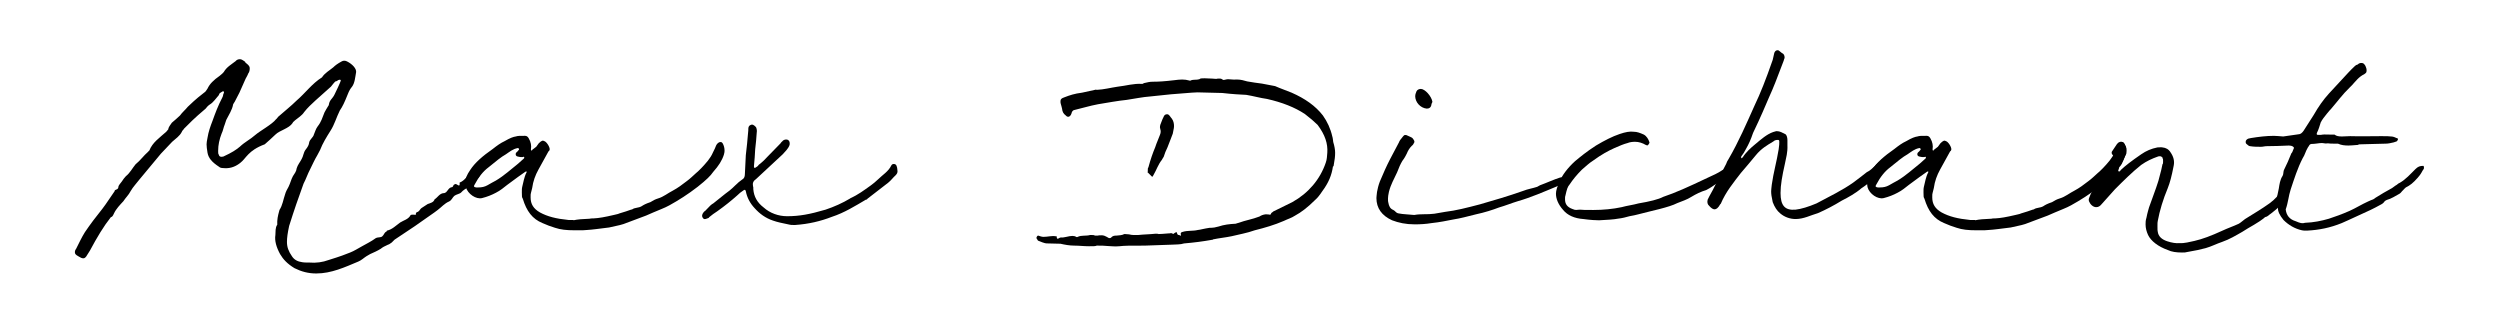 <?xml version="1.0" encoding="UTF-8" standalone="no"?> <svg xmlns="http://www.w3.org/2000/svg" xmlns:xlink="http://www.w3.org/1999/xlink" xmlns:serif="http://www.serif.com/" width="100%" height="100%" viewBox="0 0 1848 240" version="1.1" xml:space="preserve" style="fill-rule:evenodd;clip-rule:evenodd;stroke-linejoin:round;stroke-miterlimit:2;"><rect id="Artboard1" x="0" y="0" width="1847.13" height="239.263" style="fill:none;"></rect><g><path d="M233.84,202.144c11.099,0 21.041,-4.624 30.983,-8.786c2.313,-0.925 4.162,-2.775 6.012,-3.931l2.775,-1.618c2.543,-1.156 5.318,-2.312 7.861,-3.931c1.388,-1.156 2.775,-1.85 5.318,-3.006c1.156,-0.231 1.85,-1.156 2.775,-1.618l2.081,-2.081l8.324,-5.549c4.624,-3.006 9.017,-6.012 13.179,-9.018c3.468,-2.543 7.168,-4.856 10.405,-7.399c2.775,-2.081 5.087,-4.856 8.324,-6.243c2.081,-0.925 2.543,-3.006 3.931,-4.162c1.387,-1.156 3.93,-1.387 5.086,-2.543c1.388,-1.619 3.469,-3.006 5.781,-3.931c0.925,-0.231 1.387,-1.156 1.85,-1.619c4.162,-4.161 5.318,-5.318 6.243,-6.936c0.462,-0.925 0.231,-2.544 0.231,-3.7c-0,-0.231 -0.463,-0.462 -0.925,-0.462c-1.85,1.156 -4.393,0.925 -6.243,2.543c-2.775,2.081 -4.393,5.318 -7.861,6.706c-0.232,-0 -0.232,-0 -0.232,0.462c0.232,1.85 -0.231,2.312 -1.849,1.156c-1.156,-0.925 -1.85,-0.231 -2.544,0.231c-0.231,0.463 -0.693,1.619 -1.156,1.619c-2.312,0.231 -3.006,2.312 -4.393,3.699c-0.694,0.463 -1.156,0.694 -1.387,0.694c-3.469,0 -4.856,3.237 -7.168,4.625c-0.694,2.312 -3.237,2.774 -5.087,3.468c-1.618,0.925 -3.006,2.081 -4.624,3.006c-0.925,0.693 -1.388,1.849 -2.081,2.312c-0.694,0.925 -2.081,0.231 -2.081,2.312c-0,0.462 1.849,0.231 -2.775,0.231c-0.694,0 -1.156,0.231 -1.156,0.463c-1.619,3.006 -5.087,3.699 -7.63,5.318c-3.237,2.312 -5.781,5.087 -9.711,6.011c-0.232,0 -0.232,0.694 -0.463,0.694c-1.618,0.694 -1.85,2.543 -3.006,3.468c-1.156,1.156 -3.006,0.463 -4.855,1.388c-3.469,2.543 -6.937,4.162 -10.174,6.011c-3.006,1.619 -5.78,3.469 -8.786,4.625c-3.469,1.387 -6.937,2.774 -15.954,5.549c-4.394,1.619 -9.018,2.312 -14.567,1.85c-2.775,-0 -3.7,-0 -4.856,-0.231c-3.468,-0.463 -6.011,-1.85 -7.63,-4.394c-2.543,-3.699 -3.699,-6.705 -3.699,-10.636c-0,-3.006 0.462,-6.474 1.618,-11.792c3.931,-12.486 6.474,-19.653 10.636,-31.214c1.85,-3.469 3.006,-7.168 4.856,-10.636c1.849,-3.7 3.237,-6.937 5.318,-10.405l2.081,-3.931c1.849,-4.856 4.855,-9.711 7.63,-14.104c3.006,-4.625 4.393,-9.943 6.937,-15.03c2.081,-3.005 3.468,-6.011 5.78,-11.792c1.156,-3.006 2.081,-4.393 3.237,-5.78c2.081,-2.775 2.312,-6.937 3.006,-10.636c0.462,-2.544 -2.543,-6.012 -6.705,-8.093c-1.388,-0.694 -2.775,-0.694 -3.931,0c-3.006,1.619 -4.856,3.006 -6.243,4.393c-2.775,2.312 -6.243,4.162 -8.324,7.399c-7.399,4.625 -12.255,11.561 -18.729,17.11c-3.93,3.931 -9.48,8.324 -13.642,12.024c-0.693,0.693 -0.924,1.387 -1.618,1.849c-2.775,3.7 -11.792,8.556 -15.261,11.561c-3.93,3.469 -7.63,5.087 -11.56,8.787c-2.775,2.312 -5.55,4.162 -12.024,7.168c-0.462,-0 -0.694,0.231 -1.387,0.231c-1.156,-0 -1.85,-0.463 -2.081,-1.619c-0.463,-0.693 -0.463,-1.156 -0.463,-2.774c0,-4.394 0.925,-8.555 2.544,-12.717c1.156,-2.313 1.387,-4.625 2.312,-6.706l1.156,-3.468c1.85,-3.7 4.393,-7.399 5.087,-11.561c0.462,-0.925 0.925,-1.387 1.156,-1.85l3.468,-6.705c1.619,-3.468 3.006,-6.937 4.625,-10.405c0.462,-0.925 1.387,-2.312 1.849,-3.699c0.925,-1.157 1.157,-2.544 1.157,-3.931c-0,-1.156 -0.463,-2.081 -2.544,-3.7c-0.462,-0.231 -0.694,-0.462 -0.925,-1.156c-2.312,-1.618 -2.774,-1.85 -3.93,-1.85c-1.157,0 -2.313,0.463 -3.006,1.388c-3.237,2.543 -6.706,4.393 -8.787,8.092c-0.462,0.694 -1.618,1.619 -3.006,2.775c-4.624,3.237 -7.399,6.012 -9.017,9.48c-0.925,1.387 -1.387,2.312 -2.543,3.006c-6.937,5.318 -9.48,8.093 -12.024,10.405c-1.85,2.312 -4.162,4.162 -5.78,6.474c-1.85,1.85 -4.162,3.699 -6.012,5.318c-0.925,1.387 -2.081,2.775 -2.543,4.162c-0,0.694 0.231,0.462 -1.619,2.543c-4.856,4.393 -10.174,7.862 -12.486,13.873c-0.462,0.232 -0.462,0.463 -0.925,0.925c-3.237,2.775 -5.78,6.474 -9.248,9.249c-2.313,2.775 -4.162,6.474 -7.168,8.786c-1.156,1.156 -2.081,2.544 -3.006,3.931c-0.925,1.387 -2.543,2.775 -2.543,4.162c-0.232,2.312 -2.775,1.387 -2.775,3.006c-3.006,4.162 -5.781,8.786 -9.018,12.948c-4.855,6.012 -9.017,11.561 -12.948,17.342c-2.312,3.699 -4.393,8.092 -6.474,12.254c-0.694,0.925 -0.925,1.619 -0.925,2.544c0,1.156 0.463,1.849 2.544,3.005c0.693,0.232 1.387,0.925 2.081,1.156c1.849,0.694 2.543,0.463 3.699,-0.924c0.925,-1.619 1.85,-2.775 2.775,-4.394c5.318,-9.942 10.173,-18.035 15.491,-24.74c0.925,-0.231 1.388,-0.694 2.313,-2.775c1.618,-3.468 4.393,-6.243 6.936,-9.017c1.619,-2.544 3.931,-4.625 5.318,-7.399c1.85,-3.237 4.393,-5.781 6.474,-8.555l15.954,-19.191l8.324,-8.787c2.544,-2.312 5.549,-4.162 7.168,-7.399c0.231,-0.925 1.156,-1.387 1.619,-2.312c3.699,-3.699 7.167,-7.399 15.954,-14.798c0.693,-0.925 1.618,-2.081 3.005,-3.006c2.775,-1.618 4.394,-4.393 6.706,-6.936c0.231,-0.463 0.462,-1.388 0.925,-1.619c0.925,-0.462 2.081,-1.387 2.312,-1.387c1.387,0.925 -0,1.85 -0,2.774c-0,0.463 -0.231,1.157 -0.463,1.619c-3.468,6.705 -5.318,11.792 -7.399,17.573c-1.618,4.162 -3.005,8.092 -3.699,12.485c-0.462,2.544 -0.694,3.469 -0.694,4.856c0,1.85 0.232,3.237 0.694,6.243c0.694,3.931 3.237,6.936 8.555,10.405c0.694,0.693 1.85,0.925 3.006,0.925c4.162,0.462 8.324,-0.463 12.486,-3.7c4.624,-3.468 5.78,-9.249 18.266,-13.873c2.543,-2.312 5.318,-4.624 7.861,-7.168c3.238,-3.237 9.943,-4.393 12.717,-8.555c0.232,-0.925 1.157,-1.156 1.619,-1.85c2.543,-2.081 5.318,-3.699 6.937,-6.243c2.543,-3.237 5.318,-5.78 8.323,-8.555l10.868,-9.711c0.925,-0.462 3.237,-4.624 4.624,-4.624l0.463,-0c0.693,-1.156 3.005,-1.388 2.774,-0.463c0,0.925 -4.162,9.48 -4.624,10.405c-1.387,3.006 -3.7,3.931 -4.162,7.399c-0,0.231 -0.231,0.925 -0.694,1.388c-0.925,1.387 -1.618,2.774 -2.543,4.393c-1.619,3.93 -2.312,6.936 -5.087,10.405c-1.387,1.849 -1.85,3.93 -2.775,6.011c-0.462,2.081 -3.005,3.469 -3.468,5.781c-0.231,1.849 -0.925,3.237 -2.775,5.549c-1.387,1.85 -1.618,4.856 -2.774,6.705c-1.156,2.312 -3.006,4.393 -3.7,6.937c-0.231,2.312 -1.618,3.931 -2.774,5.78c-1.388,2.544 -1.85,5.087 -3.237,7.862c-0.925,1.618 -2.081,3.699 -2.544,5.549c-1.387,3.931 -1.85,8.093 -4.162,11.561c0,0.462 -0.231,0.694 -0.231,0.925c-0.925,3.237 -1.618,6.474 -1.387,9.942c-1.619,2.312 -1.156,5.087 -1.388,7.63c-0.693,4.162 0.694,9.018 3.469,14.105c2.312,3.931 5.318,7.168 10.636,10.405c5.087,2.543 10.173,3.93 16.185,3.93Z" style="fill-rule:nonzero;"></path><path d="M424.827,170.236c6.012,0 7.399,0 9.017,-0.231c4.162,-0.231 8.787,-0.925 16.417,-1.85c3.468,-0.925 7.168,-1.387 10.636,-2.543l16.648,-6.243l5.318,-2.312c4.162,-1.85 8.324,-3.237 12.023,-5.318c6.706,-3.7 13.642,-8.093 20.81,-13.642c6.705,-5.318 9.48,-8.093 11.561,-11.099c3.931,-4.393 6.474,-8.324 7.861,-12.717c0.463,-1.618 0.463,-2.312 0.463,-3.006c-0,-1.849 -0.463,-3.699 -1.388,-5.318c-0.693,-1.156 -1.618,-1.156 -2.774,-0.693c-0.694,0.462 -1.388,0.925 -2.081,2.312c-0.463,1.387 -1.156,2.775 -2.312,5.087c-1.85,4.393 -5.087,7.861 -8.555,11.561c-2.313,2.312 -3.006,3.005 -3.931,3.699c-2.312,2.081 -4.393,4.162 -6.937,6.012c-3.237,2.543 -6.705,5.087 -10.173,6.936c-3.7,1.85 -6.937,4.625 -10.868,5.781c-2.312,0.694 -3.93,1.618 -5.78,2.774c-3.468,1.157 -5.087,2.081 -6.474,3.006c-2.312,1.388 -5.087,0.925 -6.937,2.313c-0.231,-0 -0.462,0.231 -0.925,0.231c-2.312,0.925 -4.855,1.618 -8.555,2.774c-1.387,0.694 -2.774,0.694 -4.162,1.156c-6.936,1.619 -10.867,2.313 -15.029,2.544c-1.619,-0 -2.081,-0 -2.775,0.231c-5.78,0.231 -8.786,0.463 -12.023,1.156l0,-0.231l-3.699,-0c-9.249,-0.925 -15.492,-2.543 -21.041,-5.549c-4.856,-2.775 -6.937,-6.243 -6.937,-11.099c0,-2.081 0,-2.543 0.231,-3.237l0.925,-3.699c0.694,-5.087 2.312,-9.48 4.625,-13.642l7.399,-13.411c0.693,-0.462 0.693,-0.694 0.924,-1.387c0.232,-1.85 -2.312,-5.781 -3.93,-6.243c-1.156,-0.694 -2.081,-0.463 -4.162,1.618l-1.85,2.544l-3.006,2.312c0,0.462 0,0.462 -0.694,0.462c-0.231,-0.462 -0.231,-0.693 -0.231,-0.924c0.463,-2.544 0,-5.319 -1.618,-8.093c-0.694,-1.156 -1.388,-1.85 -2.775,-1.85c-4.162,0 -5.318,0 -6.705,0.463c-1.85,0.231 -4.393,1.156 -8.324,3.468c-3.006,1.387 -5.549,3.237 -8.786,5.78c-7.631,5.318 -13.18,10.174 -16.648,15.492c-2.544,3.699 -3.7,6.474 -3.7,9.249l0.463,3.468c1.387,5.087 7.63,9.249 12.023,8.093c3.7,-0.925 7.168,-2.313 10.174,-3.931c3.237,-1.619 6.011,-3.931 8.324,-5.781c6.705,-5.086 10.173,-7.399 13.41,-9.711c0.232,-0.231 0.463,-0.231 0.925,-0.231c0,0.231 0.231,0.462 0,0.694c-1.85,3.468 -2.312,7.399 -3.237,10.867c-0.231,0.925 -0.231,1.387 -0.231,3.931c-0,2.774 -0,3.699 0.694,4.624c2.774,9.249 7.167,15.029 14.566,18.035c3.006,1.387 6.243,2.544 9.249,3.468c4.162,1.388 8.324,1.85 14.567,1.85Zm-72.834,-31.677c-1.619,-0.231 -2.081,-0.693 -1.156,-2.081c3.006,-5.78 6.474,-9.942 10.173,-12.717c6.012,-4.855 9.249,-7.63 12.949,-9.711c2.774,-1.85 5.087,-3.931 8.786,-4.624c0.463,-0 0.463,-0 0.925,0.693l-0,0.463c-0.462,0.693 -0.925,0.925 -1.156,1.387c-0.231,0.231 -0.925,0.694 -1.156,1.156c-0.463,1.156 -0,2.312 1.156,2.544c1.156,0.231 1.85,0.462 2.774,0.462c1.157,-0 1.388,-0 1.619,-0.231c0.462,-0 0.462,-0 0.462,0.231c0.463,0.231 0,0.694 0,0.925l-4.393,3.931c-5.318,4.162 -10.173,8.786 -16.416,12.485c-1.85,0.925 -4.162,2.313 -6.243,3.469c-2.081,1.156 -4.162,1.618 -6.706,1.618l-1.618,0Z" style="fill-rule:nonzero;"></path><path d="M586.68,166.305l1.156,0c9.943,-0.693 18.729,-2.774 27.053,-6.011c9.249,-3.006 17.341,-8.093 25.203,-12.717c0.693,-0 0.925,-0.231 1.156,-0.694l15.26,-11.792c2.081,-1.619 3.7,-3.931 5.549,-5.549c1.157,-1.156 1.388,-2.081 1.388,-3.006l-0.231,-2.081c-0,-0.694 -0.463,-1.387 -0.463,-1.85c-0.462,-0.925 -0.925,-1.387 -2.081,-1.387c-0.694,-0 -1.387,0.231 -1.85,1.156c-2.081,4.393 -6.474,6.936 -9.711,10.174c-1.618,1.618 -3.699,3.237 -5.549,4.624c-4.856,3.468 -9.48,6.936 -14.798,9.249l-0.231,0.231c-5.781,3.468 -12.024,6.243 -18.267,8.324c-11.792,3.468 -19.422,4.855 -28.44,4.855c-6.474,0 -12.717,-2.312 -17.341,-6.474c-4.856,-3.699 -7.168,-8.092 -7.63,-13.41c-0,-1.619 -0,-1.85 -0.231,-2.313c-0.463,-2.312 0.231,-3.93 2.312,-5.318l19.653,-18.266c1.85,-2.081 4.162,-4.162 5.087,-6.937c0.231,-1.849 0,-2.774 -1.156,-3.699c-1.156,-0.462 -2.312,-0.462 -3.699,0.462c-0.463,0.694 -1.388,1.156 -1.85,2.081l-9.48,9.712c-1.619,1.849 -3.7,3.93 -6.705,6.242c-0.463,0.925 -1.388,1.388 -2.081,1.85c-0.925,0.694 -1.388,0.463 -1.388,-0.925c0.463,-4.624 0.694,-8.092 0.925,-12.485c0.463,-4.162 0.925,-8.324 1.156,-12.486c0.231,-1.156 0,-2.544 -0.462,-3.7c-0.694,-0.925 -2.081,-2.081 -3.006,-2.081c-0.462,0 -0.694,0.231 -0.925,0.231c-1.387,0.463 -1.85,1.619 -1.85,3.006l0,0.925l-0.925,10.174l-0.924,8.324l-0.694,14.104c-0,1.85 -0.694,3.237 -2.081,3.931c-3.468,2.312 -6.012,5.549 -9.249,8.092c-4.162,3.006 -8.092,6.475 -12.023,9.48c-1.387,0.694 -2.544,1.85 -6.012,5.55c-0.925,0.462 -1.387,1.387 -1.85,2.081c-0.693,1.387 -0.462,2.543 0.463,3.468c0.462,0.694 1.387,0.694 3.006,-0c0.462,-0.231 1.156,-0.231 1.387,-0.925c1.85,-1.619 3.931,-3.006 6.012,-4.393c5.549,-3.931 10.405,-7.862 14.566,-11.561c1.388,-1.387 3.006,-2.775 4.856,-3.931c0.925,-0.693 1.387,-0.231 1.619,0.694c0.924,4.855 3.237,9.017 6.474,12.486c3.699,4.162 8.092,7.399 13.642,9.248c3.237,1.157 6.705,1.85 12.254,3.006c0.694,0.231 1.619,0.231 3.006,0.231Z" style="fill-rule:nonzero;"></path><path d="M985.533,105.032c-0.232,-1.387 -0.232,-2.774 -0.694,-4.161c-1.387,-6.012 -3.7,-10.868 -6.937,-15.492c-5.549,-7.168 -13.179,-12.486 -23.121,-16.879c-3.931,-1.619 -8.093,-3.006 -12.255,-4.856l-9.711,-1.849c-3.469,-0.463 -7.168,-0.925 -10.868,-1.619c-2.312,-0.694 -4.855,-1.387 -7.399,-1.387l-0.924,-0c-1.85,0.231 -3.7,-0.232 -5.781,-0.232c-0.231,0 -1.156,0 -2.775,0.463c-0.462,0.231 -1.156,-0 -1.387,-0.231c-1.156,-0.925 -2.081,-0.694 -3.468,-0.694c-1.387,0.462 -2.544,0 -4.162,0c-2.081,0 -3.931,-0.231 -5.549,-0.231c-2.313,-0 -3.237,-0 -3.931,0.693c-2.312,0.694 -4.162,0 -6.474,0.925c-0.231,0.463 -0.694,0 -1.156,0c-1.619,-0.462 -3.237,-0.693 -5.087,-0.693c-2.081,-0 -3.7,0.231 -5.549,0.462c-7.862,0.925 -12.024,1.156 -16.186,1.156c-2.312,0 -3.93,0.463 -6.011,0.925c-0.694,0 -1.156,0.694 -1.85,0.694c-6.243,-0.463 -11.792,1.387 -18.266,2.081c-4.856,0.693 -9.943,2.081 -15.261,2.312c-0.462,-0.231 -0.693,-0.231 -1.387,-0l-9.48,2.081c-5.549,0.694 -9.018,1.85 -13.18,3.468c-2.081,0.694 -2.774,1.387 -2.774,2.775c-0,1.156 -0,1.387 0.231,2.081c0.462,1.156 0.462,2.081 0.925,3.468c0.231,2.312 0.925,3.7 2.774,5.087c1.388,1.618 3.238,1.156 4.162,-1.387c0.232,-0.925 0.463,-1.85 1.619,-2.544c6.012,-1.387 11.792,-3.237 18.035,-4.393c7.168,-1.156 14.336,-2.543 21.272,-3.237c6.243,-0.925 11.33,-2.081 17.573,-2.543c9.711,-1.157 20.116,-2.081 30.289,-2.775c1.388,-0 2.775,-0.231 4.394,-0.231c6.011,0.231 12.254,0.231 18.266,0.462c8.093,0.925 13.411,1.156 17.804,1.387c5.549,0.925 10.173,2.313 15.26,3.006c11.33,2.544 20.579,6.243 27.978,11.099c3.93,3.006 7.167,5.78 9.48,8.092c5.549,7.399 7.63,13.874 7.167,20.579c-0.231,2.543 -0.231,4.856 -1.156,7.399c-4.162,12.255 -12.717,22.428 -24.74,29.133l-14.104,6.937c-0.463,0.694 -1.388,0.694 -1.619,1.619c-0.231,0.693 -0.231,0.693 -1.156,0.693c-0.462,-0.231 -1.156,-0.231 -3.006,-0.231c-1.618,0.231 -3.006,0.694 -4.393,1.619c-5.318,2.081 -10.405,2.774 -15.26,4.624c-0.694,0.231 -1.157,0.231 -2.313,0.694c-4.624,0.231 -8.555,0.693 -12.717,2.081c-2.543,0.693 -3.93,0.924 -5.318,0.924l-1.156,0l-2.774,0.463c-1.85,0.231 -3.7,0.925 -6.012,1.156c-3.7,0.925 -7.399,0.231 -11.099,1.387c-1.387,0.232 -1.849,0.925 -1.387,2.312c0,0.694 -0.231,0.694 -0.925,0.232c0,-0 -0.231,-0.232 -0.462,-0.232c-1.619,0.232 -1.388,-2.08 -1.85,-2.08c-0.925,-0 -2.312,1.387 -2.543,1.387c-1.157,-1.156 -2.081,-0.463 -3.006,-0.463l-0.694,0c-3.006,0.232 -5.318,0.463 -6.937,0.463c-0.462,-0.231 -0.693,-0.231 -2.543,-0.231c-4.162,0.462 -8.324,0.462 -12.486,0.924c-2.312,0 -4.393,0.232 -6.936,-0.462l-3.006,-0.231l-0.463,-0c-1.618,0.925 -3.699,0.925 -5.78,1.156c-1.387,-0 -2.775,-0 -4.162,1.618c-0.462,0.232 -0.462,0.232 -1.387,0.232c-3.237,-1.85 -3.931,-2.081 -5.55,-2.081c-1.387,-0 -2.312,-0 -2.774,0.231l-2.081,-0c-0.694,-0.463 -1.156,-0.463 -3.468,-0.463c-3.237,0.925 -6.243,0 -9.249,1.388c-0.231,0.231 -0.925,0.231 -1.156,-0c-0.694,-0.463 -1.619,-0.694 -2.775,-0.694c-2.775,0 -5.78,1.387 -8.555,1.156c-0.925,0 -1.619,0.925 -2.312,0.925c-0.463,0 -0.694,-0.462 -0.694,-1.387c0,-0.463 0,-0.463 -0.925,-0.463c-2.774,-0.462 -5.78,0.463 -8.786,0.463c-1.387,-0 -2.543,-0.463 -3.931,-0.925c-0.462,-0.231 -1.387,0.925 -1.387,1.85l1.156,1.849c2.081,0.694 4.393,2.081 6.937,2.081l0.462,0c3.006,0 6.243,0.232 9.249,0.232c3.006,0.693 6.705,1.387 10.173,1.387c3.7,-0 7.168,0.462 10.868,0.462c3.93,0 4.624,0 5.78,-0.462c5.781,-0.231 11.099,0.925 16.648,0.462c4.162,-0.462 7.168,-0.462 18.729,-0.462l19.884,-0.694c3.238,-0.231 6.475,0 9.249,-0.925c7.862,-0.693 13.411,-1.387 21.272,-2.774l0.232,-0.231c4.393,-0.925 9.248,-1.388 13.641,-2.313c5.55,-1.387 11.33,-2.312 17.111,-4.393c7.399,-1.85 14.566,-3.931 21.503,-6.936c2.775,-1.388 5.549,-2.081 8.324,-3.931c4.393,-2.312 9.48,-6.243 14.567,-11.33c1.849,-1.618 3.237,-3.237 5.549,-6.705c4.624,-6.243 6.937,-11.792 7.861,-18.266l0.463,-0.232c0.925,-5.086 1.156,-7.399 1.156,-9.942c-0,-2.081 -0.463,-4.856 -1.387,-7.862Zm-131.564,3.7c-1.85,4.393 -3.468,9.018 -5.087,15.029c-0.462,0.463 -0.462,0.925 -0.462,3.237c-0,0.231 -0.231,0.231 -0.463,0l3.7,3.7c0.231,-0 0.694,-0.694 0.925,-1.156c2.312,-3.931 3.468,-7.862 6.243,-11.33c0.462,-0.694 0.693,-1.387 1.387,-2.312c0.694,-2.312 1.619,-4.625 2.775,-6.937c1.387,-3.699 2.774,-6.936 3.93,-10.173c0.925,-4.625 0.925,-4.625 0.925,-5.55c0,-2.081 -0.462,-3.93 -1.618,-5.549c-1.156,-1.156 -1.85,-3.237 -3.469,-3.237c-2.543,-0 -2.543,2.312 -3.468,3.699c-1.618,3.931 -1.85,4.625 -1.85,6.012l0.232,1.156c0.462,1.388 0.462,2.775 -0.232,4.393c-1.156,3.238 -2.543,6.012 -3.468,9.018Z" style="fill-rule:nonzero;"></path><path d="M1054.67,80.292c1.85,0 3.237,-0.925 3.468,-3.237c0,-0.462 0.694,-1.387 0.694,-1.85c-0.694,-4.162 -5.549,-9.48 -8.555,-9.48c-1.387,0 -2.775,0.694 -3.237,1.85c-0.694,1.619 -0.925,2.543 -0.925,3.468c-0,4.393 3.699,8.787 8.555,9.249Zm-9.017,85.551c4.161,0 8.323,-0.231 12.485,-0.925c6.474,-0.693 10.636,-1.618 16.648,-2.774c4.624,-0.694 9.711,-2.081 16.185,-3.7c6.475,-1.387 12.255,-3.237 17.111,-5.087c4.855,-1.387 9.248,-3.237 13.873,-4.624c9.711,-2.775 19.191,-6.937 28.671,-10.867l1.85,-0.925c4.855,-2.081 8.786,-5.55 12.948,-8.555c0.462,-0.232 1.618,-0.463 0.925,-1.388c-0.231,-0.231 -0.231,-0.231 -1.619,-0.231c-1.156,0.462 -1.85,0.694 -2.774,1.387c-1.388,0.694 -2.544,1.85 -3.469,2.081c-1.387,0.694 -3.237,0.694 -4.855,0.925l-0.231,0c-5.087,1.619 -9.943,3.931 -15.03,5.781c-0.693,0.231 -1.387,0.925 -2.081,1.156c-3.468,1.156 -6.936,1.618 -10.405,3.006c-11.098,3.93 -21.503,6.936 -31.908,9.942c-9.711,2.543 -17.804,4.624 -25.665,5.549l-8.093,1.388c-5.087,0.693 -9.942,-0 -14.798,0.924c-4.162,-0.462 -8.092,-0.462 -11.561,-1.156c-2.312,-0.462 -2.081,-1.618 -3.93,-2.543c-2.313,-0.925 -3.237,-2.775 -3.7,-5.549c-0.231,-0.463 -0.231,-1.388 -0.231,-3.006c-0,-1.387 0.231,-2.544 0.694,-4.856c1.387,-5.549 3.699,-9.248 6.011,-14.335c1.388,-3.7 2.544,-6.243 3.931,-8.555c1.619,-2.081 2.543,-3.931 3.237,-5.318c0.925,-2.313 2.081,-4.162 3.7,-5.781c0.693,-0.462 1.387,-1.387 1.618,-2.081c0.925,-1.156 -0.231,-2.543 -1.156,-3.699c-0.462,-0.463 -2.775,-1.388 -3.237,-1.619c-1.619,-0.925 -2.775,-0.925 -3.7,0.463c-1.849,2.312 -2.543,3.005 -3.005,4.393l-6.475,12.254c-2.774,5.318 -5.086,10.636 -7.63,16.648c-1.156,3.006 -1.618,5.318 -2.081,7.63c-0.231,2.312 -0.462,3.469 -0.462,4.625c-0,7.399 3.931,12.948 11.561,16.416c4.855,1.85 10.173,3.006 16.648,3.006Z" style="fill-rule:nonzero;"></path><path d="M1182.07,162.837c5.318,-0.231 11.561,-0.693 13.642,-1.156c3.93,-0.462 6.242,-1.156 8.786,-1.85c3.006,-0.462 4.393,-0.925 6.474,-1.387c9.48,-2.543 22.659,-5.087 28.902,-8.324c3.469,-1.387 7.168,-2.543 10.405,-4.624c3.468,-2.081 6.706,-3.7 11.099,-5.087l2.081,-1.156c2.081,-1.156 4.393,-3.006 6.474,-4.162l6.705,-4.856c0.694,-0.462 1.156,-1.387 2.081,-3.006c0,-0.462 -0.462,-1.387 -0.694,-1.618c-0.231,-0.231 -0.231,-0.231 -1.618,-0.231c-1.85,-0 -2.775,-0 -3.006,0.231c-3.699,2.543 -7.168,3.931 -11.098,5.78c-14.105,6.706 -23.816,11.099 -32.833,14.105c-3.469,1.85 -9.943,3.468 -18.267,4.855c-4.162,1.156 -8.324,1.619 -12.486,2.775c-6.474,1.387 -13.642,2.081 -20.809,2.081c-6.012,-0 -7.862,-0 -9.943,-0.231c-2.543,-0 -3.006,0.693 -5.549,-0.463c-3.931,-1.387 -5.549,-3.699 -5.549,-7.167c-0,-1.85 -0,-2.081 0.231,-2.544c1.156,-5.087 1.619,-6.705 3.237,-8.555c2.312,-3.468 5.087,-6.937 9.018,-10.867c2.774,-2.312 5.318,-4.856 8.323,-6.706c6.012,-4.393 11.099,-7.167 15.723,-9.248c3.7,-1.619 6.937,-3.006 9.712,-3.7c1.618,-0.694 3.699,-0.925 5.549,-0.925c2.774,0 5.549,0.925 7.861,2.312c0.231,0.232 1.388,0.463 1.619,0.232c0.462,-0.694 1.156,-1.388 1.156,-2.081c-0.694,-2.312 -2.081,-4.625 -4.162,-5.781c-3.006,-1.387 -5.318,-2.081 -7.168,-2.081c-3.237,-0.462 -6.474,0.231 -10.636,1.619c-5.549,1.85 -11.33,4.855 -17.573,8.555c-7.167,4.624 -11.56,8.324 -15.491,11.561c-5.318,4.855 -9.48,10.173 -11.792,15.723c-1.388,3.237 -2.313,6.011 -2.313,8.324c0,3.699 1.619,7.861 5.318,12.023c3.238,3.931 8.324,6.243 15.03,6.705c4.855,0.694 9.711,0.925 11.561,0.925Z" style="fill-rule:nonzero;"></path><path d="M1327.27,161.912c6.012,0 11.099,-2.774 16.648,-4.393c5.78,-2.543 11.561,-5.549 17.572,-9.249c4.625,-2.312 10.405,-5.549 14.336,-9.017c3.237,-2.081 5.781,-4.162 8.093,-6.243c5.549,-3.7 9.942,-8.786 13.873,-15.492c0.693,-0.693 1.387,-2.081 1.618,-3.93c0.232,-0.232 0,-0.694 0,-0.925c-0.231,-0.694 -1.387,-0 -1.618,-0c-1.619,1.387 -3.7,2.774 -5.549,4.624c-1.388,0.463 -2.081,1.619 -2.775,2.312c-1.387,0.694 -2.543,2.081 -3.7,3.237c-1.618,1.388 -3.237,3.237 -5.78,4.393c-3.237,2.544 -6.474,5.087 -9.942,7.631c-8.093,5.78 -17.804,10.405 -27.284,15.491c-6.012,2.544 -11.33,4.162 -15.492,4.625c-7.861,0.693 -11.098,-3.006 -11.098,-12.255c-0,-6.012 1.156,-12.486 3.237,-21.734c0.925,-4.625 2.081,-8.324 1.849,-13.642l0,-3.931c0,-1.85 -0.693,-3.7 -1.387,-4.162c-2.312,-1.156 -4.162,-2.312 -6.474,-2.312c-0.925,-0 -1.619,0.462 -2.775,0.693c-4.624,1.619 -8.786,5.319 -12.948,8.787c-3.699,3.006 -7.399,6.474 -9.48,9.942c-0.231,0 -0.925,0.694 -1.156,0.694c0,-1.387 0,-1.387 0.231,-1.619c1.388,-1.849 2.312,-3.237 3.469,-5.549c1.849,-3.237 3.468,-6.705 5.086,-11.561c6.012,-12.486 9.018,-19.885 12.024,-26.821c2.774,-6.012 5.78,-13.642 10.636,-26.59c0.231,-0.694 0.231,-1.157 0.693,-2.081c0,-1.85 -0.462,-3.006 -2.081,-3.7c-0.693,-0.462 -1.849,-1.387 -2.312,-1.85c-1.156,-0.462 -2.543,0 -3.237,1.85c-0.462,1.387 -0.693,3.7 -1.156,5.087c-5.318,15.26 -9.017,24.509 -13.411,33.758c-6.011,13.411 -11.792,26.821 -19.191,39.538c-0.925,1.388 -1.387,2.312 -1.849,3.7c-3.006,5.78 -6.012,11.33 -8.787,17.11c-1.387,3.006 -3.237,5.78 -4.855,9.249c-0.463,1.849 -0.232,3.468 1.156,4.624c1.387,1.619 2.774,2.544 3.93,2.544c1.388,-0 2.775,-1.157 4.162,-3.7l0.463,-0.462c3.699,-8.787 9.48,-15.723 14.798,-22.66c3.468,-4.162 7.63,-8.786 11.098,-13.179c3.931,-4.856 8.324,-7.399 12.949,-10.174c0.924,-0.925 2.081,-1.156 3.468,-1.156c0.693,-0 0.925,0.462 0.925,1.387c-0,1.156 -0,2.544 -0.463,5.55c-1.387,8.786 -3.93,17.572 -5.087,26.127c-0.231,2.544 -0.462,3.469 -0.462,4.856c0,2.081 0.231,3.931 1.156,8.092c1.387,3.7 3.237,6.475 5.549,8.324c3.237,2.775 7.399,4.162 11.33,4.162Z" style="fill-rule:nonzero;"></path><path d="M1460.92,170.236c6.011,0 7.399,0 9.017,-0.231c4.162,-0.231 8.786,-0.925 16.417,-1.85c3.468,-0.925 7.167,-1.387 10.636,-2.543l16.647,-6.243l5.319,-2.312c4.161,-1.85 8.323,-3.237 12.023,-5.318c6.705,-3.7 13.642,-8.093 20.81,-13.642c6.705,-5.318 9.48,-8.093 11.561,-11.099c3.93,-4.393 6.474,-8.324 7.861,-12.717c0.462,-1.618 0.462,-2.312 0.462,-3.006c0,-1.849 -0.462,-3.699 -1.387,-5.318c-0.694,-1.156 -1.618,-1.156 -2.775,-0.693c-0.693,0.462 -1.387,0.925 -2.08,2.312c-0.463,1.387 -1.157,2.775 -2.313,5.087c-1.849,4.393 -5.086,7.861 -8.555,11.561c-2.312,2.312 -3.006,3.005 -3.93,3.699c-2.313,2.081 -4.394,4.162 -6.937,6.012c-3.237,2.543 -6.705,5.087 -10.174,6.936c-3.699,1.85 -6.936,4.625 -10.867,5.781c-2.312,0.694 -3.931,1.618 -5.78,2.774c-3.469,1.157 -5.087,2.081 -6.475,3.006c-2.312,1.388 -5.086,0.925 -6.936,2.313c-0.231,-0 -0.463,0.231 -0.925,0.231c-2.312,0.925 -4.856,1.618 -8.555,2.774c-1.387,0.694 -2.775,0.694 -4.162,1.156c-6.937,1.619 -10.867,2.313 -15.029,2.544c-1.619,-0 -2.081,-0 -2.775,0.231c-5.78,0.231 -8.786,0.463 -12.023,1.156l-0,-0.231l-3.7,-0c-9.249,-0.925 -15.491,-2.543 -21.041,-5.549c-4.855,-2.775 -6.936,-6.243 -6.936,-11.099c-0,-2.081 -0,-2.543 0.231,-3.237l0.925,-3.699c0.693,-5.087 2.312,-9.48 4.624,-13.642l7.399,-13.411c0.694,-0.462 0.694,-0.694 0.925,-1.387c0.231,-1.85 -2.312,-5.781 -3.931,-6.243c-1.156,-0.694 -2.081,-0.463 -4.162,1.618l-1.849,2.544l-3.006,2.312c-0,0.462 -0,0.462 -0.694,0.462c-0.231,-0.462 -0.231,-0.693 -0.231,-0.924c0.462,-2.544 -0,-5.319 -1.619,-8.093c-0.693,-1.156 -1.387,-1.85 -2.774,-1.85c-4.162,0 -5.318,0 -6.706,0.463c-1.849,0.231 -4.393,1.156 -8.323,3.468c-3.006,1.387 -5.55,3.237 -8.787,5.78c-7.63,5.318 -13.179,10.174 -16.648,15.492c-2.543,3.699 -3.699,6.474 -3.699,9.249l0.462,3.468c1.388,5.087 7.631,9.249 12.024,8.093c3.699,-0.925 7.168,-2.313 10.173,-3.931c3.237,-1.619 6.012,-3.931 8.324,-5.781c6.706,-5.086 10.174,-7.399 13.411,-9.711c0.231,-0.231 0.462,-0.231 0.925,-0.231c-0,0.231 0.231,0.462 -0,0.694c-1.85,3.468 -2.312,7.399 -3.237,10.867c-0.231,0.925 -0.231,1.387 -0.231,3.931c-0,2.774 -0,3.699 0.693,4.624c2.775,9.249 7.168,15.029 14.567,18.035c3.006,1.387 6.243,2.544 9.249,3.468c4.162,1.388 8.324,1.85 14.567,1.85Zm-72.834,-31.677c-1.619,-0.231 -2.081,-0.693 -1.156,-2.081c3.005,-5.78 6.474,-9.942 10.173,-12.717c6.012,-4.855 9.249,-7.63 12.948,-9.711c2.775,-1.85 5.087,-3.931 8.787,-4.624c0.462,-0 0.462,-0 0.925,0.693l-0,0.463c-0.463,0.693 -0.925,0.925 -1.156,1.387c-0.232,0.231 -0.925,0.694 -1.157,1.156c-0.462,1.156 0,2.312 1.157,2.544c1.156,0.231 1.849,0.462 2.774,0.462c1.156,-0 1.387,-0 1.619,-0.231c0.462,-0 0.462,-0 0.462,0.231c0.463,0.231 0,0.694 0,0.925l-4.393,3.931c-5.318,4.162 -10.174,8.786 -16.417,12.485c-1.849,0.925 -4.162,2.313 -6.242,3.469c-2.081,1.156 -4.162,1.618 -6.706,1.618l-1.618,0Z" style="fill-rule:nonzero;"></path><path d="M1612.83,186.653c2.081,-0 2.775,-0 3.237,-0.231c6.937,-1.157 10.868,-2.081 14.336,-3.006c4.162,-1.156 8.093,-3.237 12.255,-4.625c5.318,-1.849 9.942,-4.624 14.798,-7.399c5.549,-3.699 11.792,-6.474 16.879,-10.867c0.231,-0.231 0.924,-0.231 1.387,-0.462c5.549,-3.931 9.711,-7.631 12.948,-11.33c1.156,-1.85 1.85,-3.237 1.85,-4.625c-0,-1.618 -0.463,-3.005 -1.387,-4.624c-0.463,-0.462 -1.388,-0.925 -1.85,-0.231c-0.231,0.231 -0.463,0.694 -0.925,1.618c-1.85,3.237 -4.624,6.475 -8.786,9.48c-5.781,4.162 -11.793,7.631 -18.035,11.561c-1.619,1.156 -3.006,2.544 -4.625,3.469c-3.931,1.849 -8.092,3.237 -12.023,5.086c-8.555,3.931 -14.798,6.243 -20.81,7.631c-3.468,0.693 -7.168,1.849 -11.098,1.618c-2.313,0.231 -5.55,-0.231 -9.018,-1.387c-4.162,-1.387 -6.474,-3.7 -6.936,-6.937c-0.232,-0.925 -0.232,-1.387 -0.232,-4.162c0,-2.312 0,-3.005 0.232,-3.93c1.387,-7.631 3.93,-15.954 7.399,-24.278c1.618,-4.162 2.774,-8.324 4.393,-16.648c0.693,-3.468 -0.232,-6.705 -2.313,-9.711c-1.387,-2.312 -3.468,-3.469 -6.011,-3.7c-0.925,-0.231 -2.312,0 -3.7,0c-4.624,0.925 -8.324,2.544 -12.023,5.087c-7.399,5.087 -11.561,8.324 -15.029,11.561c-0.463,0.462 -0.694,1.618 -1.85,0.925c-0.231,-0 -0,-1.156 0.462,-2.081c0,-0.463 0.232,-1.156 0.694,-1.387c2.312,-2.544 2.775,-6.012 4.393,-8.787c0.463,-0.693 0.463,-1.156 0.463,-3.006c0.231,-2.081 -0.463,-3.699 -2.775,-6.011c-0.462,-0.694 -1.619,-0.694 -3.006,-0c-0.462,0.462 -1.156,0.925 -1.387,1.387l-3.7,5.549c-0.231,0.694 0,1.85 0.463,2.081c0.693,0.463 0.925,1.388 0.231,2.544c-1.619,2.774 -2.775,5.78 -4.393,8.555c-2.775,4.162 -5.318,8.555 -8.786,12.717c-1.619,2.312 -3.006,4.624 -4.394,8.555c-0.231,0.694 -0.231,1.387 0,2.081c0.925,2.312 3.006,4.393 5.318,4.393c1.619,-0 2.775,-0.694 3.931,-2.081l9.943,-11.098c6.474,-6.475 12.717,-12.718 19.422,-18.036c3.931,-2.774 7.861,-4.624 12.486,-6.242c0.462,-0.232 1.849,-0.232 2.312,-0c1.85,1.618 0.925,0.693 0.925,1.387c0.462,0.231 0.462,0.462 0.462,2.081c0,1.387 0,1.85 -0.462,2.312c-0.463,2.543 -0.925,4.624 -3.006,12.255c-2.081,6.705 -4.624,12.948 -6.937,19.653c-0.462,1.85 -1.156,3.7 -1.849,7.399c-0.694,2.312 -0.694,3.469 -0.694,5.087c-0,2.775 0.694,5.318 1.85,7.861c2.081,4.394 7.399,8.556 14.567,11.099c2.774,1.387 6.474,1.85 10.404,1.85Z" style="fill-rule:nonzero;"></path><path d="M1705.55,170.467c8.786,-0.462 16.879,-2.081 25.434,-5.549c3.468,-1.387 6.474,-3.006 9.711,-4.393c10.405,-4.624 14.567,-6.705 18.267,-8.786c2.312,-1.156 2.774,-1.619 3.468,-2.544c0.231,-0.462 1.156,-1.156 1.85,-1.387c3.468,-0.925 6.474,-3.006 9.48,-4.624c1.156,-0.694 1.618,-1.85 2.543,-2.544c0.694,-0.693 1.387,-1.618 2.081,-2.081c3.237,-1.618 5.318,-3.237 8.786,-7.168c0.925,-1.156 1.85,-2.081 3.006,-4.162c0.694,-1.618 1.619,-2.08 1.619,-3.005c-0,-0.925 -0,-1.156 -0.463,-1.619c-2.543,0 -3.93,0.463 -6.011,2.544c-3.469,3.468 -6.937,7.399 -11.33,9.942c-1.387,0.462 -2.081,1.618 -3.237,2.081l-2.544,1.85c-4.161,2.312 -8.323,4.624 -12.254,7.167c-1.387,1.157 -2.081,1.388 -3.468,1.85l-2.081,0.925c-4.625,2.081 -9.018,4.856 -13.642,6.937c-5.781,2.543 -10.405,4.162 -15.261,5.78c-5.549,1.619 -11.329,2.775 -17.572,3.006c-2.081,0.694 -3.7,0.231 -6.937,-1.156c-4.624,-1.387 -6.937,-4.393 -7.399,-8.786c1.85,-5.087 2.081,-9.943 3.7,-14.798c2.543,-7.631 5.086,-15.723 8.786,-22.891c1.85,-2.775 2.081,-5.087 3.931,-8.093c1.156,-1.387 0.924,-2.312 2.543,-2.543c3.006,-0 5.549,-0.694 7.861,-0.694c0.694,0 1.388,0.231 1.85,0.231c0.925,0.232 1.619,0 2.544,0c1.387,0.232 2.543,0.232 5.318,0.232l2.081,-0c2.543,1.156 5.086,1.387 7.861,1.387c1.619,-0 3.931,-0.231 6.937,-0.463c0.462,-0.462 1.387,-0.462 3.005,-0.462c5.781,-0.231 11.561,-0.231 17.573,-0.462c1.85,-0 3.7,-0.463 5.781,-0.925l2.081,-0.694c0.693,-0.231 0.924,-1.156 1.156,-1.618c-0,-0.463 -0.463,-0.925 -1.156,-0.925c-1.85,-0.925 -3.006,-1.156 -4.162,-1.156c-1.619,-0.232 -2.775,-0.232 -7.399,-0.232c-7.399,0 -15.261,0.232 -22.66,0c-2.081,0 -3.931,0.232 -6.012,0.232c-2.312,-0 -4.162,-0.232 -5.549,-1.388c-3.237,0.231 -6.936,-0.462 -10.173,0.231l-1.85,0c-1.156,0 -1.388,-0.462 -0.925,-1.618c0.925,-1.619 2.312,-6.012 2.775,-7.63c1.156,-2.313 2.774,-4.162 4.393,-6.243c1.618,-2.081 2.543,-3.006 3.006,-3.469c4.624,-5.318 8.786,-11.098 13.873,-15.954l1.849,-1.849c2.775,-3.006 5.087,-6.243 9.018,-8.093c0.694,-0.462 1.156,-0.925 1.387,-1.156c0.925,-1.619 0,-4.856 -1.387,-6.243c-0.462,-0.694 -1.387,-0.925 -2.081,-0.925c-0.925,0 -1.85,0.231 -2.775,1.156c-0.925,0.231 -1.387,0.463 -2.081,1.156c-1.618,1.619 -3.468,3.237 -4.855,4.856l-14.336,15.492c-4.162,4.624 -7.63,9.48 -11.329,15.954l-7.399,11.561c-1.157,1.618 -2.313,2.543 -3.7,2.543l-11.33,1.619c-3.006,-0.232 -5.318,-0.463 -6.936,-0.463c-5.55,0 -11.099,0.694 -16.879,1.619c-0.694,0.231 -1.388,0.231 -2.081,0.462c-0.925,0.463 -1.85,1.156 -1.85,2.312c0,0.925 0.231,1.388 0.925,1.85c0.694,0.694 1.618,1.387 2.312,1.387c2.775,0.463 5.549,0.463 8.093,0.463c1.387,-0 2.774,-0.463 4.162,-0.463c5.549,0 10.405,-0.231 16.185,-0.462c1.387,-0 2.775,0.231 3.468,0.925c1.156,0.693 0,1.85 -0.231,2.774c-0.231,0.694 -0.462,1.388 -1.156,2.081c-1.619,4.162 -3.468,8.324 -5.549,12.486c-0.463,1.387 -0.231,3.006 -0.925,4.162c-1.85,2.775 -2.312,6.243 -2.775,9.249c-1.387,6.936 -1.387,6.012 -1.387,7.63c-0,0.925 0.231,1.387 0.231,2.312c0,1.388 0.463,3.006 0.463,4.393c-0,2.775 1.156,5.318 4.162,9.018c3.699,3.699 8.323,6.474 13.641,7.63c0.925,0.231 1.619,0.231 3.931,0.231Z" style="fill-rule:nonzero;"></path></g></svg> 